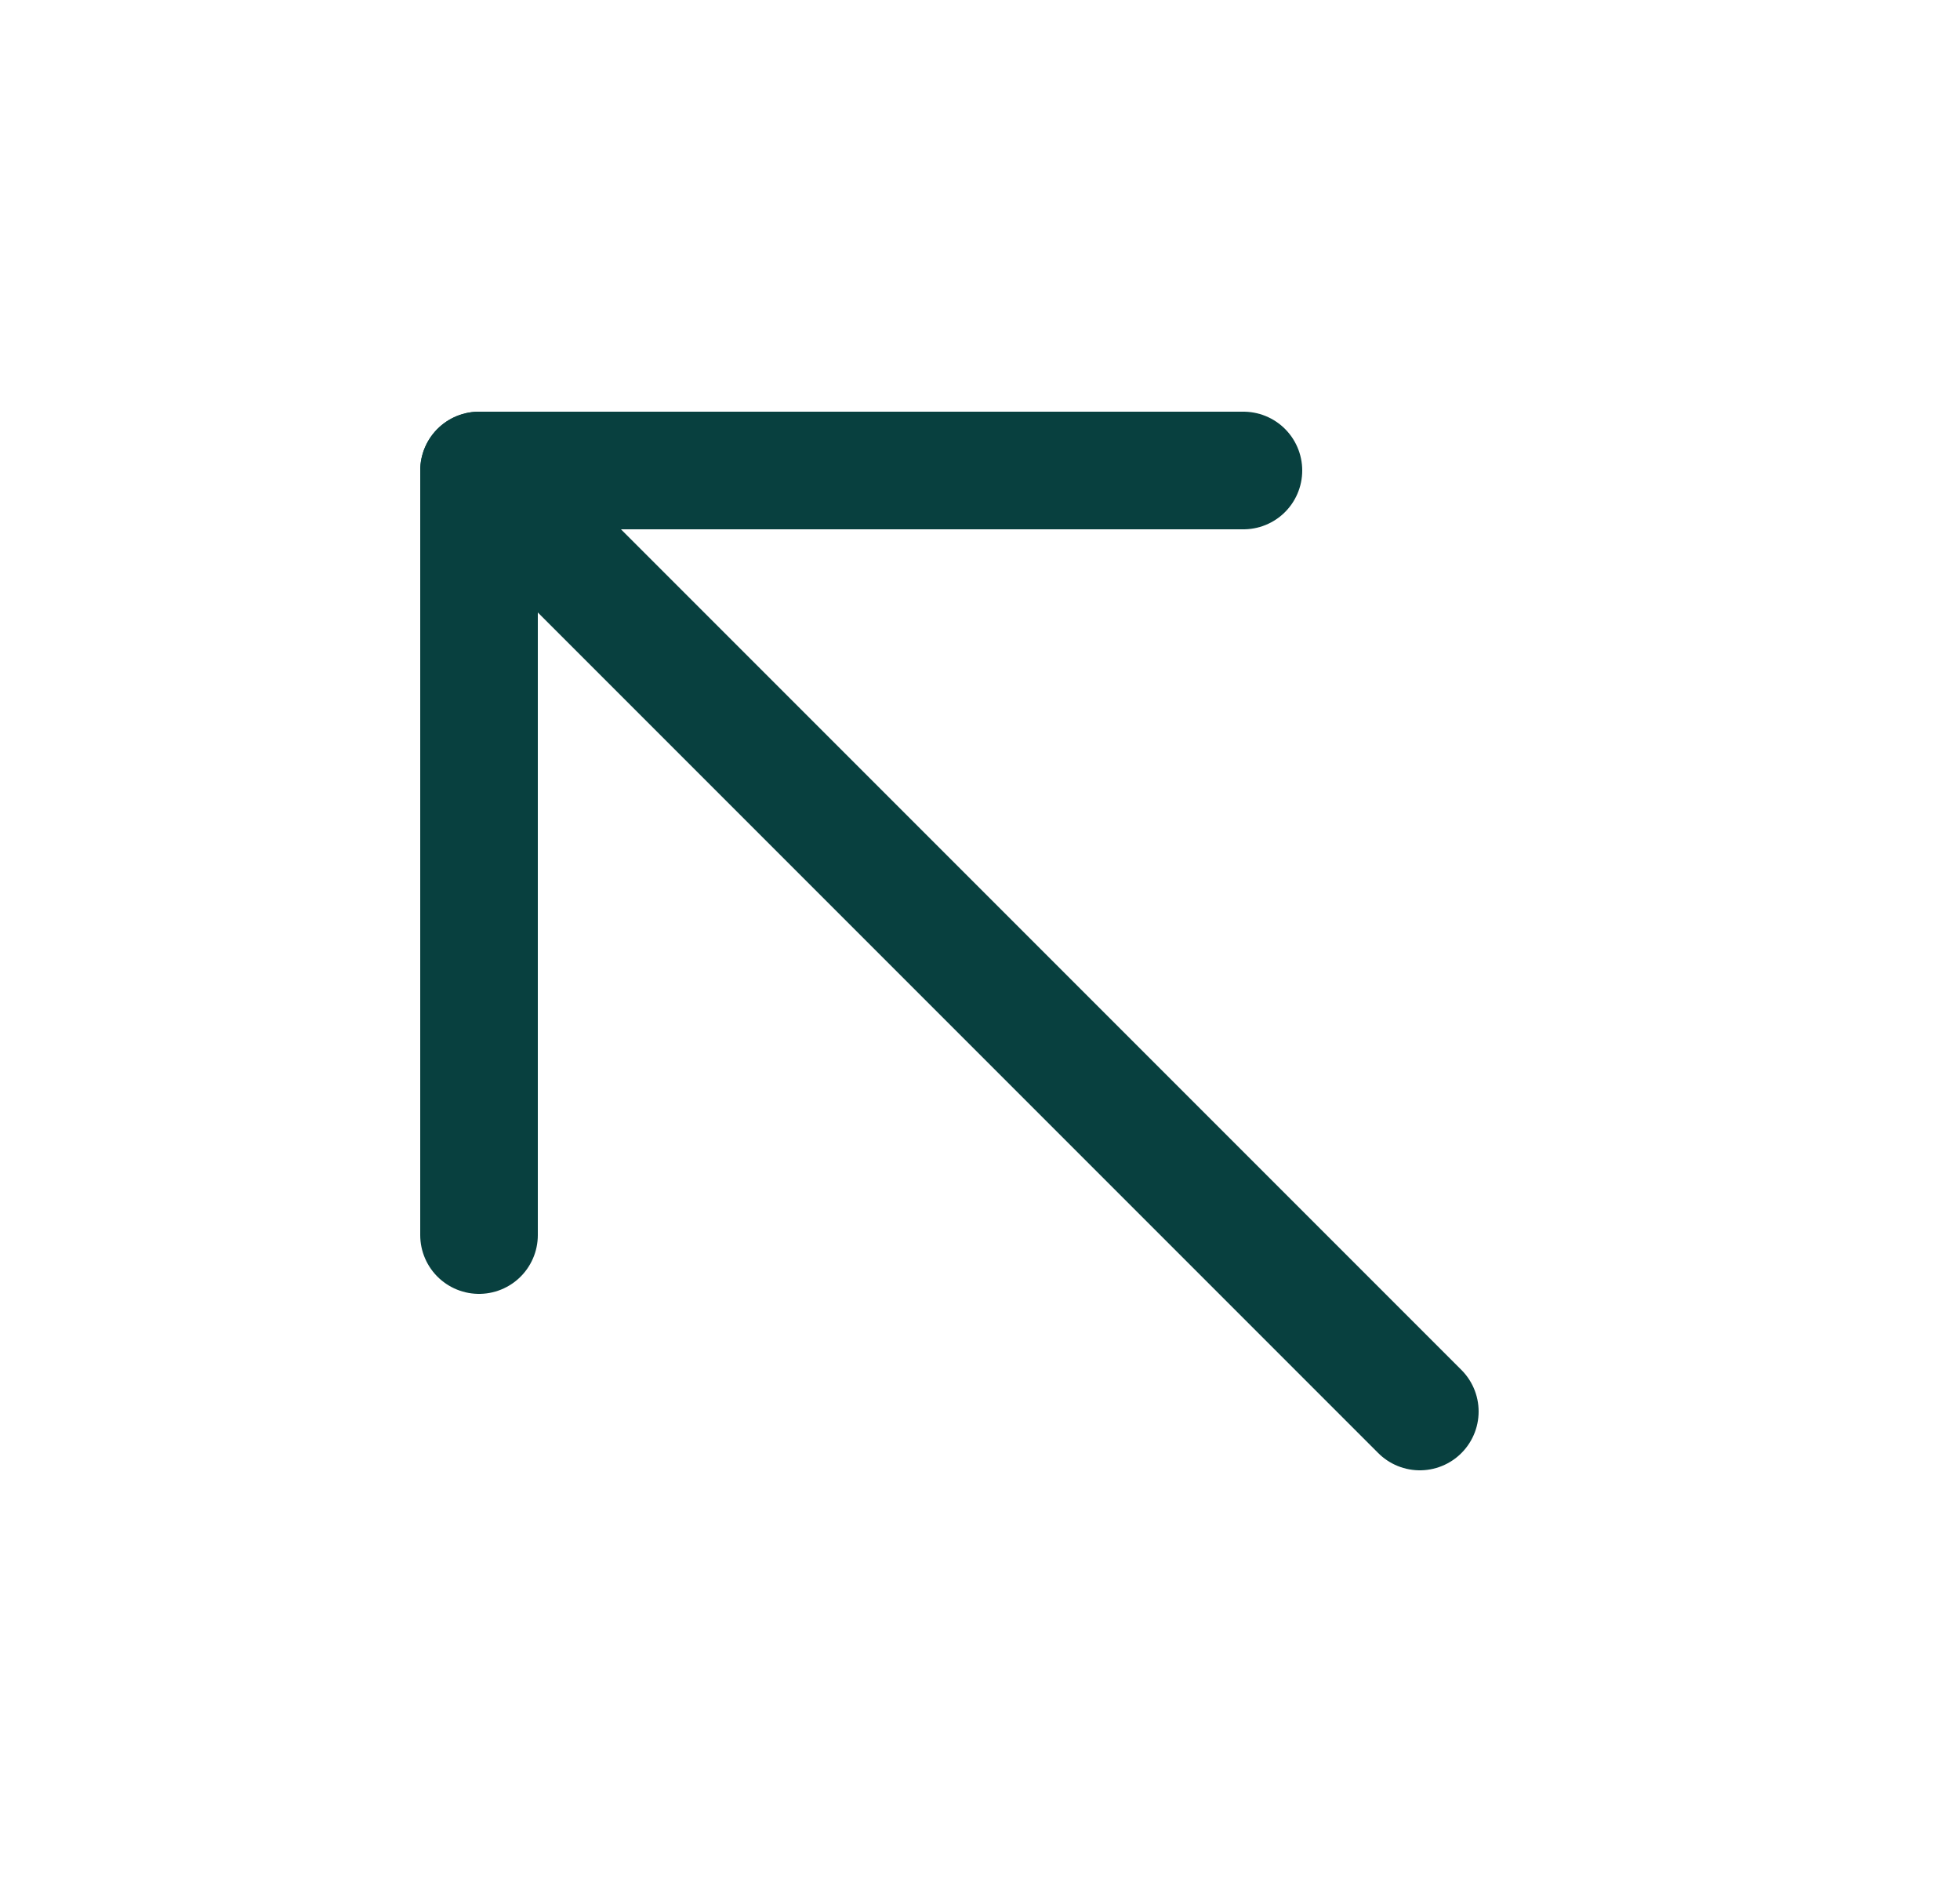 <?xml version="1.0" encoding="UTF-8"?> <svg xmlns="http://www.w3.org/2000/svg" width="25" height="24" viewBox="0 0 25 24" fill="none"><path d="M18.11 18L6.11 6" stroke="#08403F" stroke-width="1.5" stroke-linecap="round" stroke-linejoin="round"></path><path d="M15.86 6H6.11V15.75" stroke="#08403F" stroke-width="1.5" stroke-linecap="round" stroke-linejoin="round"></path></svg> 